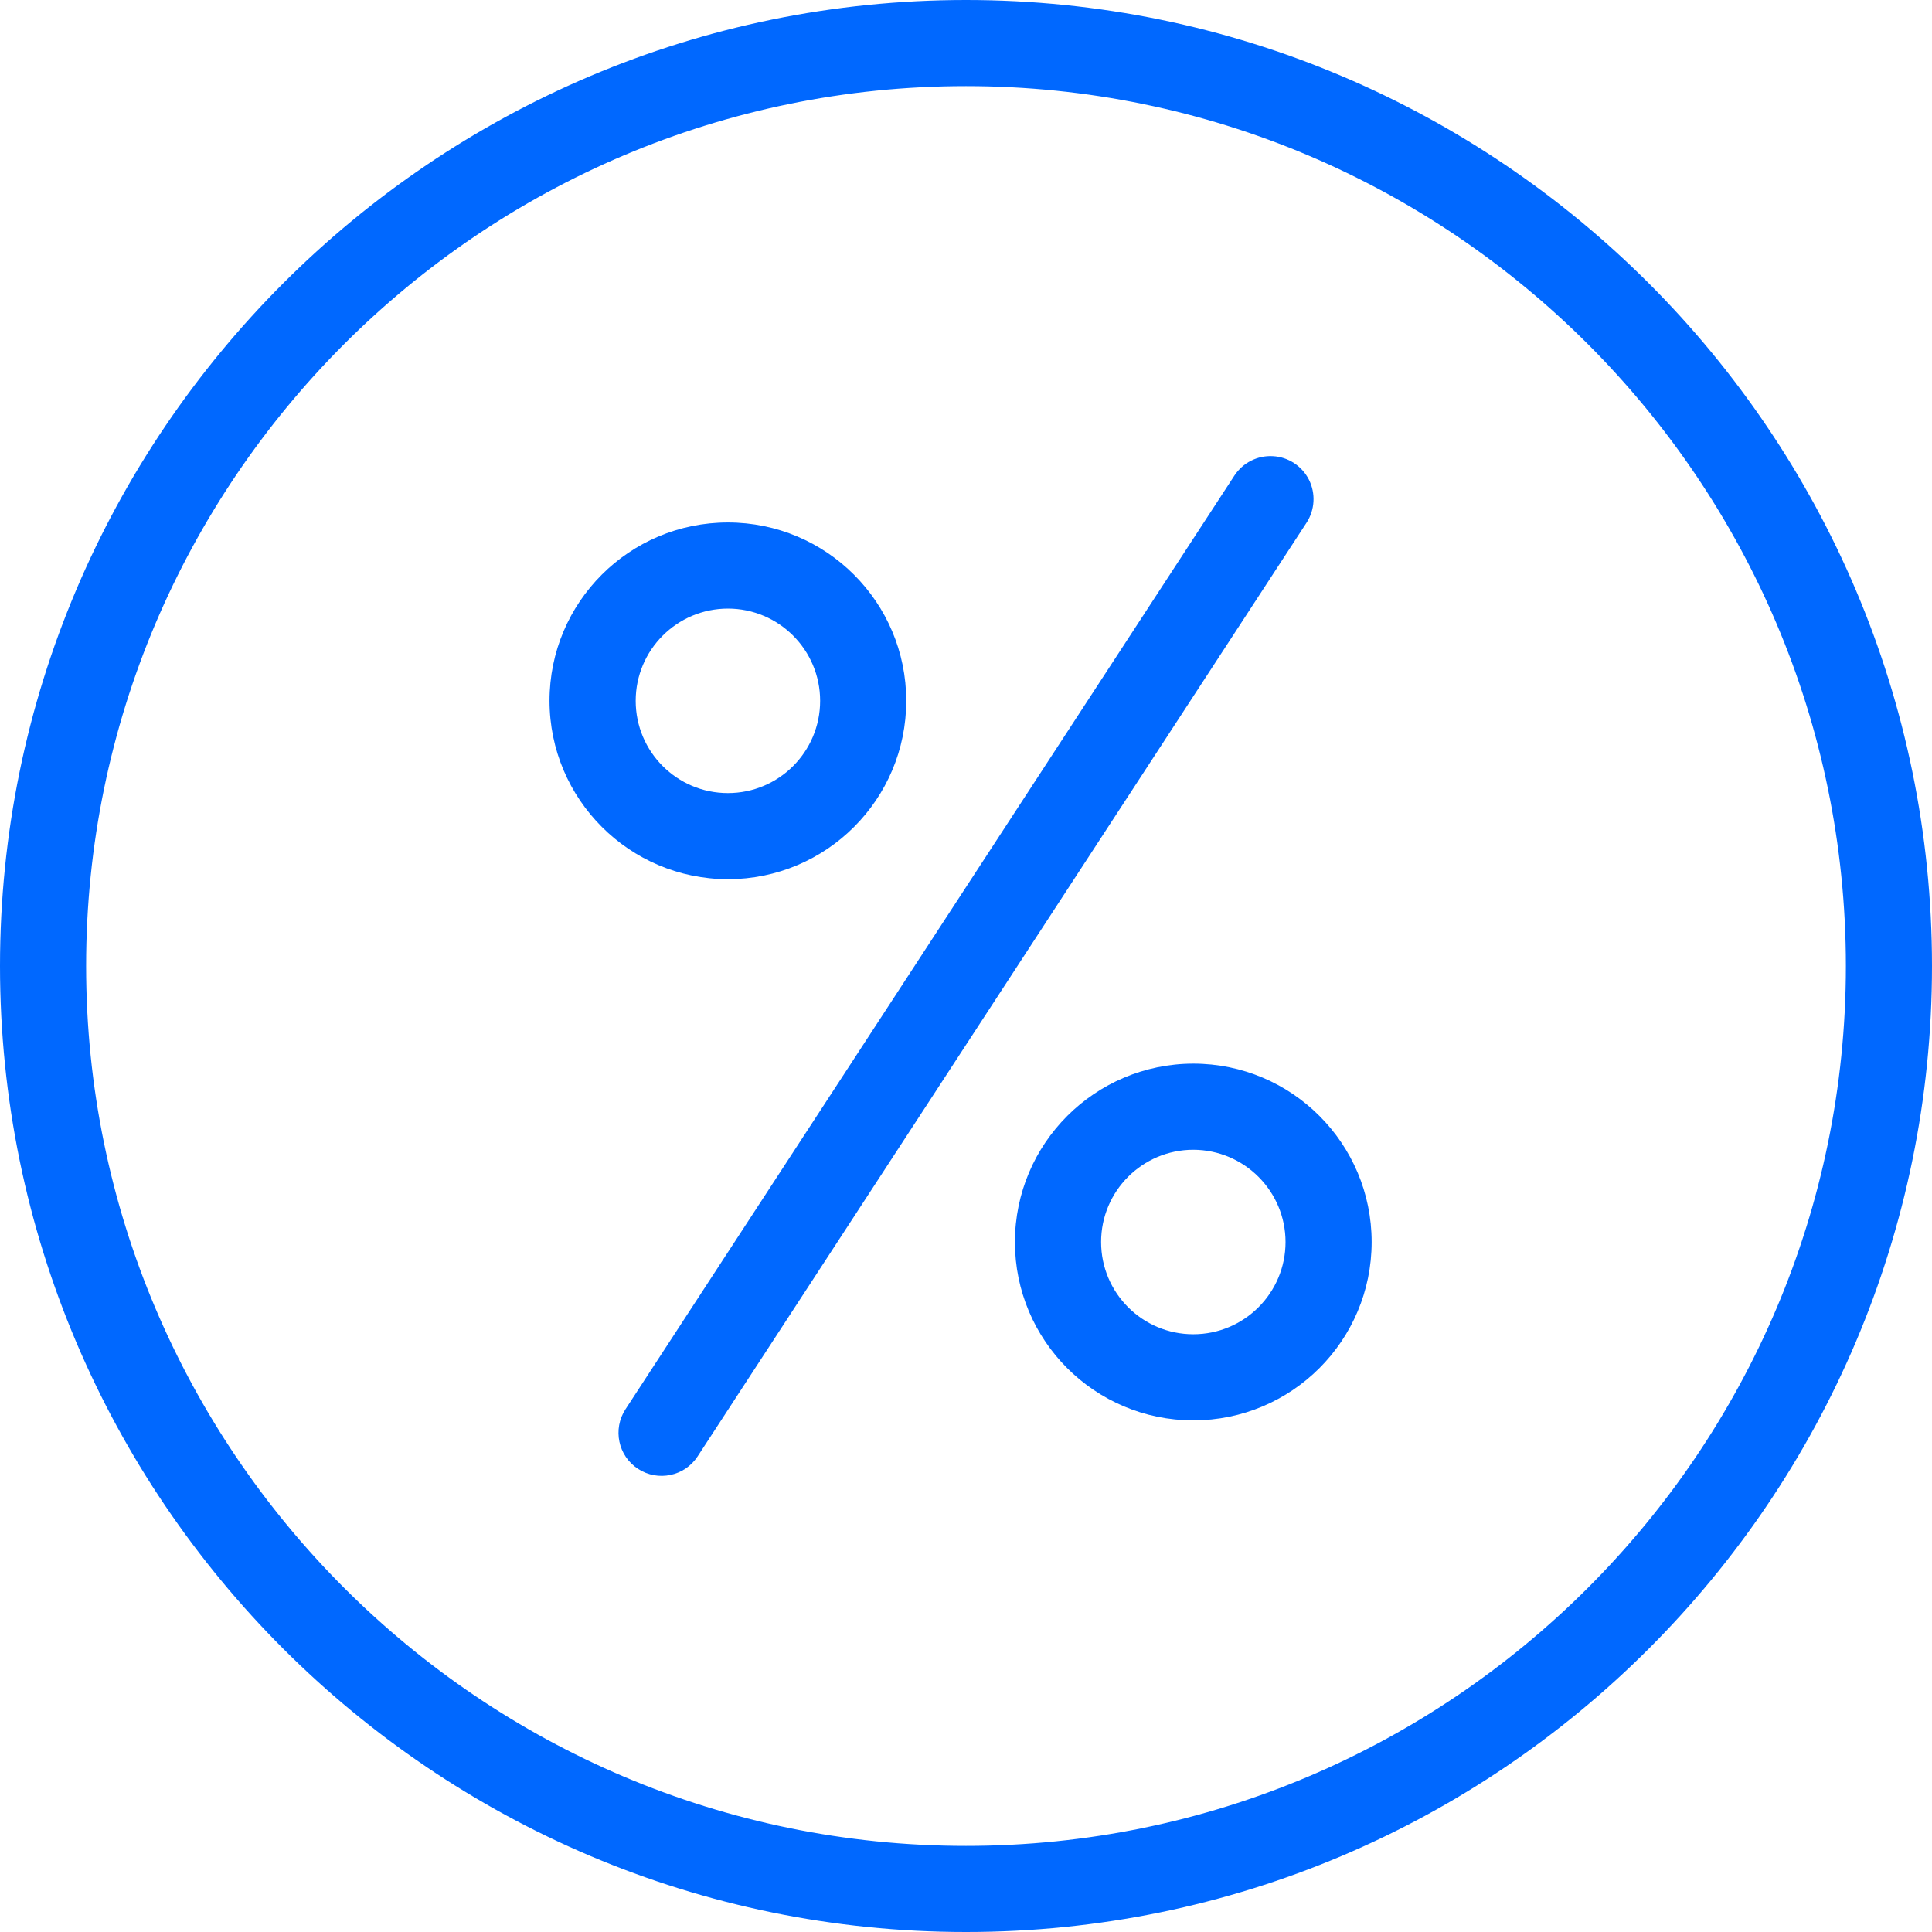 <svg width="28" height="28" viewBox="0 0 28 28" fill="none" xmlns="http://www.w3.org/2000/svg">
<path d="M14 28C21.72 28 28 21.72 28 14C28 6.28 21.72 0 14 0C6.28 0 0 6.28 0 14C0 21.72 6.28 28 14 28ZM14 1.248C21.031 1.248 26.752 6.969 26.752 14C26.752 21.031 21.031 26.752 14 26.752C6.969 26.752 1.248 21.031 1.248 14C1.248 6.969 6.969 1.248 14 1.248Z" fill="#0068FF"/>
<path d="M10.549 12.742C11.977 12.742 13.134 11.585 13.134 10.157C13.134 8.729 11.977 7.572 10.549 7.572C9.121 7.572 7.964 8.729 7.964 10.157C7.966 11.584 9.122 12.74 10.549 12.742ZM10.549 8.82C11.287 8.82 11.886 9.419 11.886 10.157C11.886 10.895 11.288 11.494 10.549 11.494C9.811 11.494 9.213 10.895 9.213 10.157C9.213 9.419 9.811 8.821 10.549 8.82Z" fill="#0068FF"/>
<path d="M14.709 18C14.709 19.428 15.867 20.585 17.294 20.585C18.722 20.585 19.879 19.428 19.879 18C19.879 16.573 18.722 15.415 17.294 15.415C15.867 15.417 14.711 16.573 14.709 18ZM18.631 18C18.631 18.738 18.033 19.337 17.294 19.337C16.556 19.337 15.958 18.738 15.958 18C15.958 17.262 16.556 16.664 17.294 16.663C18.032 16.665 18.63 17.262 18.631 18Z" fill="#0068FF"/>
<path d="M9.247 21.288C9.536 21.476 9.923 21.395 10.111 21.106L18.935 7.576C19.057 7.389 19.07 7.151 18.97 6.952C18.869 6.753 18.669 6.622 18.446 6.611C18.223 6.599 18.011 6.707 17.889 6.894L9.065 20.424C8.877 20.713 8.958 21.1 9.247 21.288Z" fill="#0068FF"/>
</svg>
